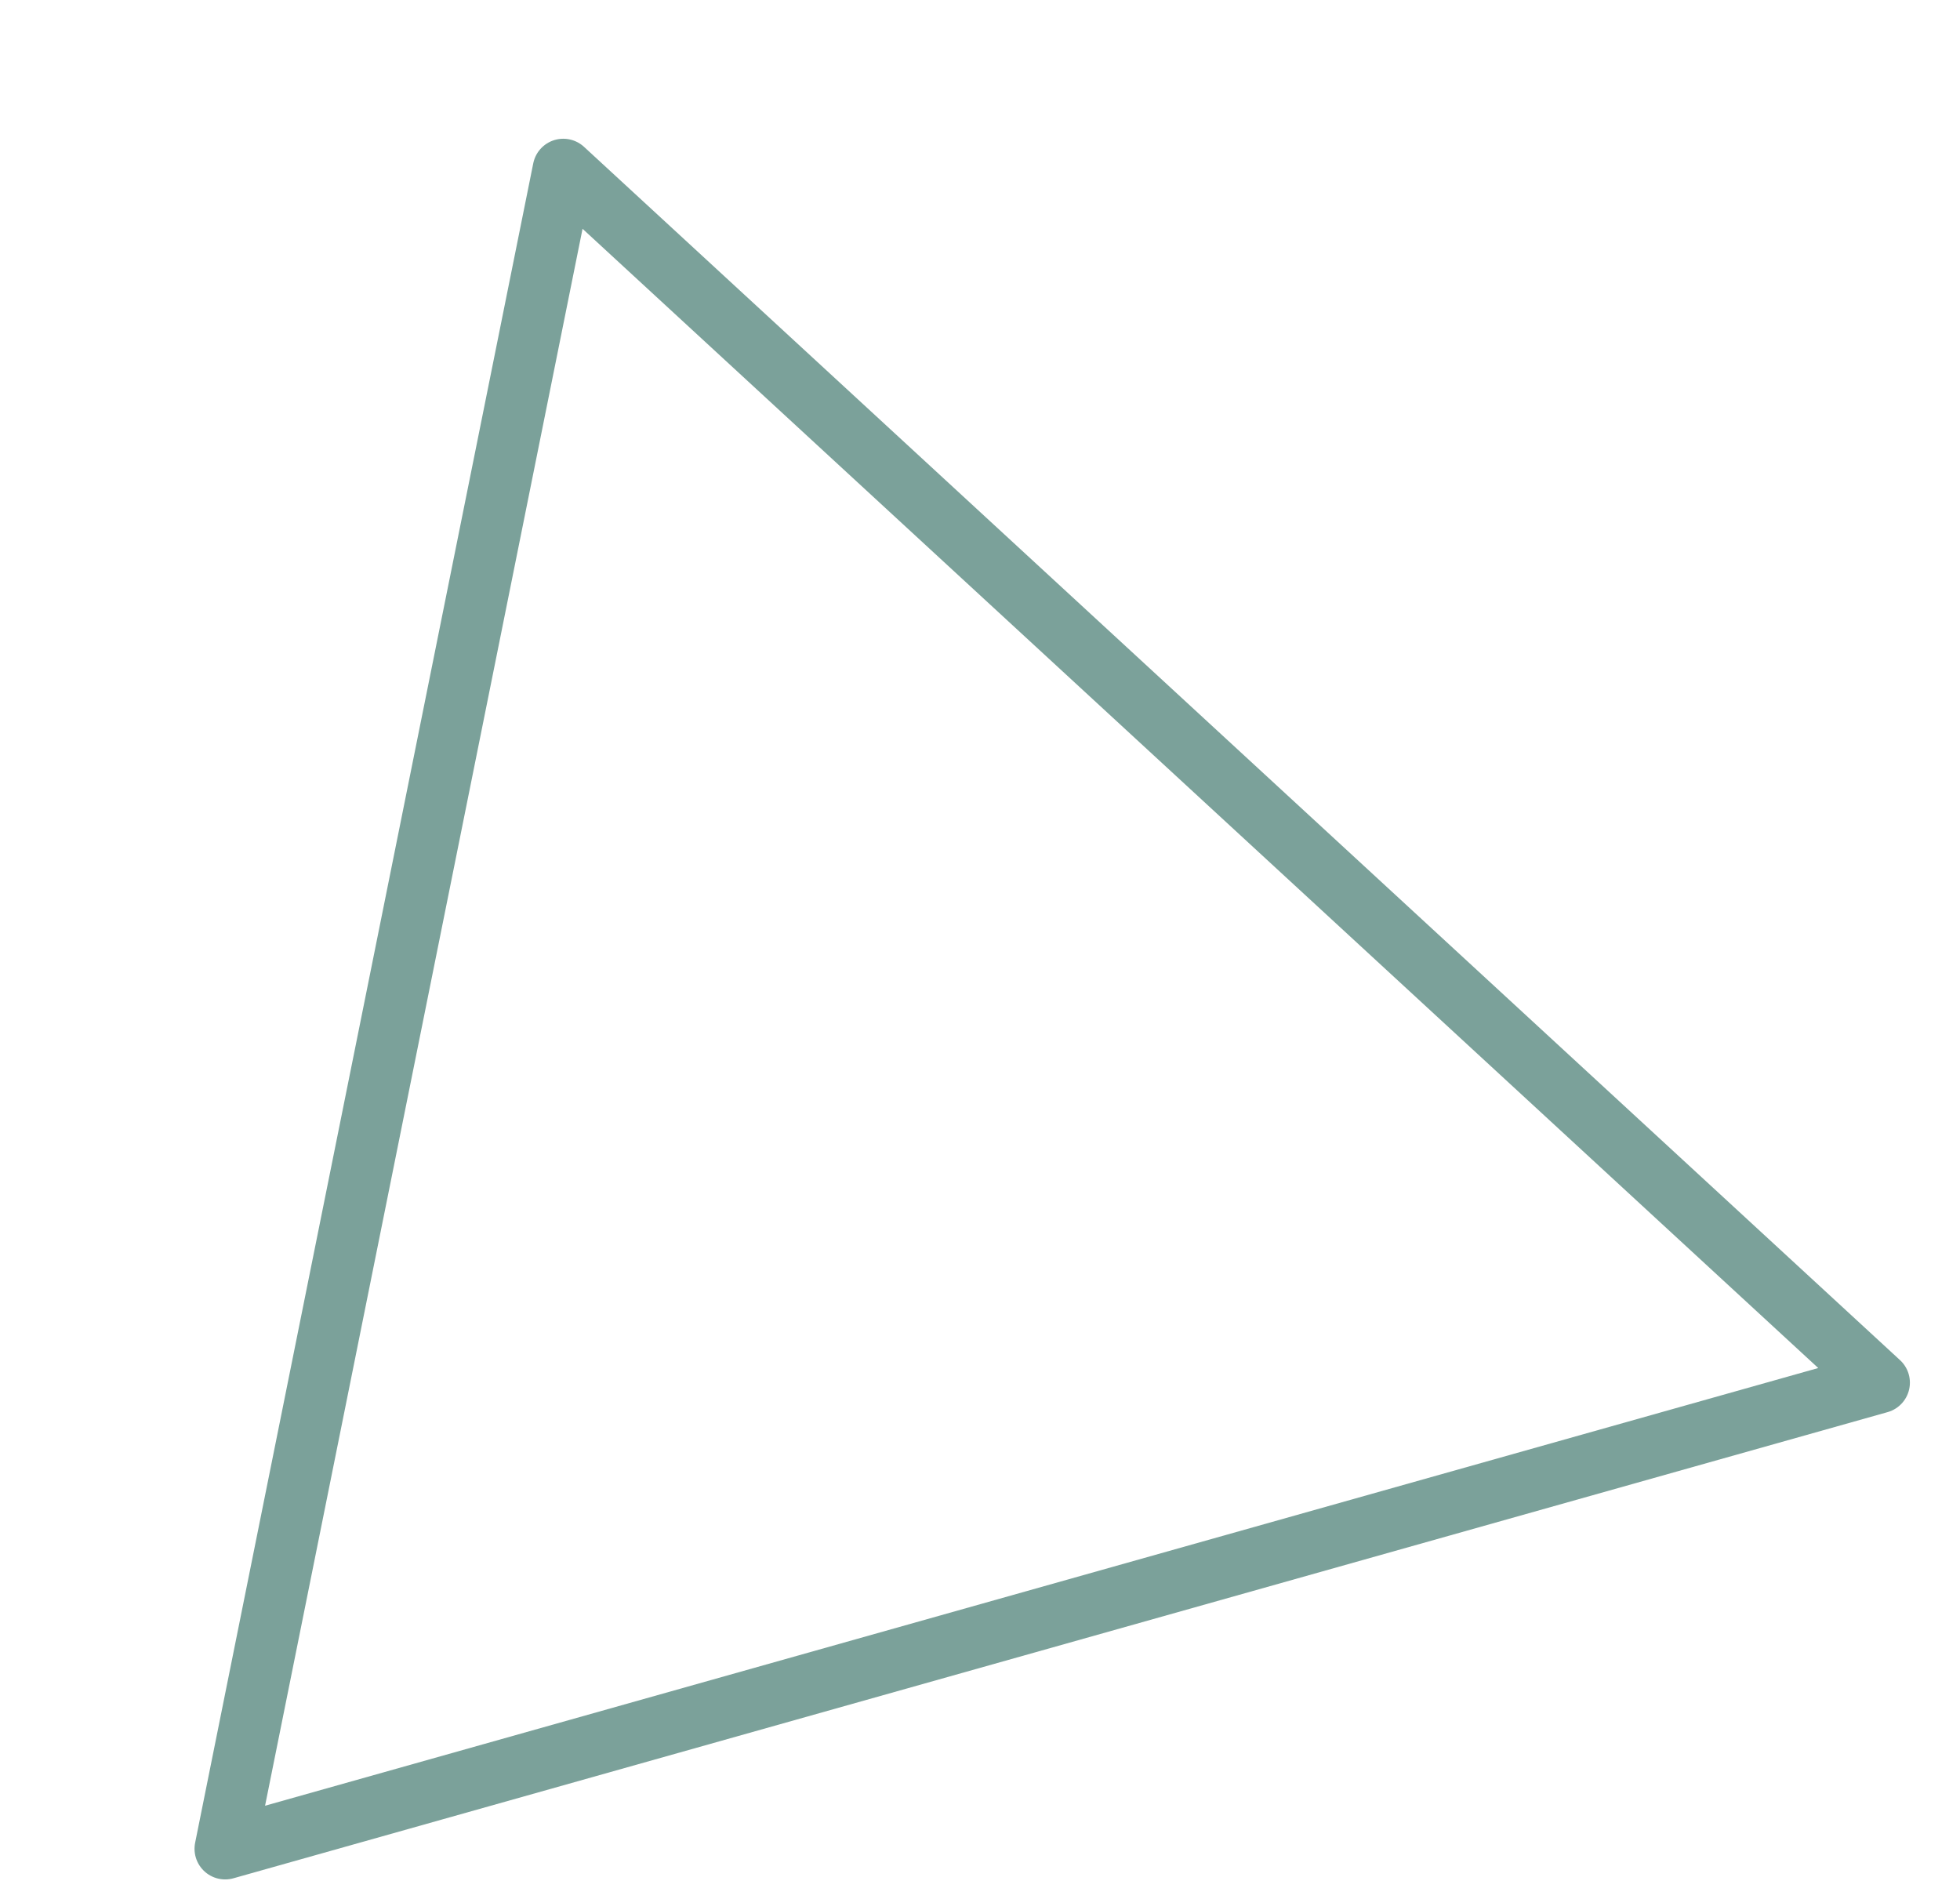 <?xml version="1.0" encoding="UTF-8"?> <svg xmlns="http://www.w3.org/2000/svg" width="96" height="93" viewBox="0 0 96 93" fill="none"> <path d="M27.589 8.295L11.028 90.546L92.046 67.716L27.589 8.295Z" stroke="#7BA19A" stroke-width="3" stroke-linecap="round" stroke-linejoin="round"></path> </svg> 